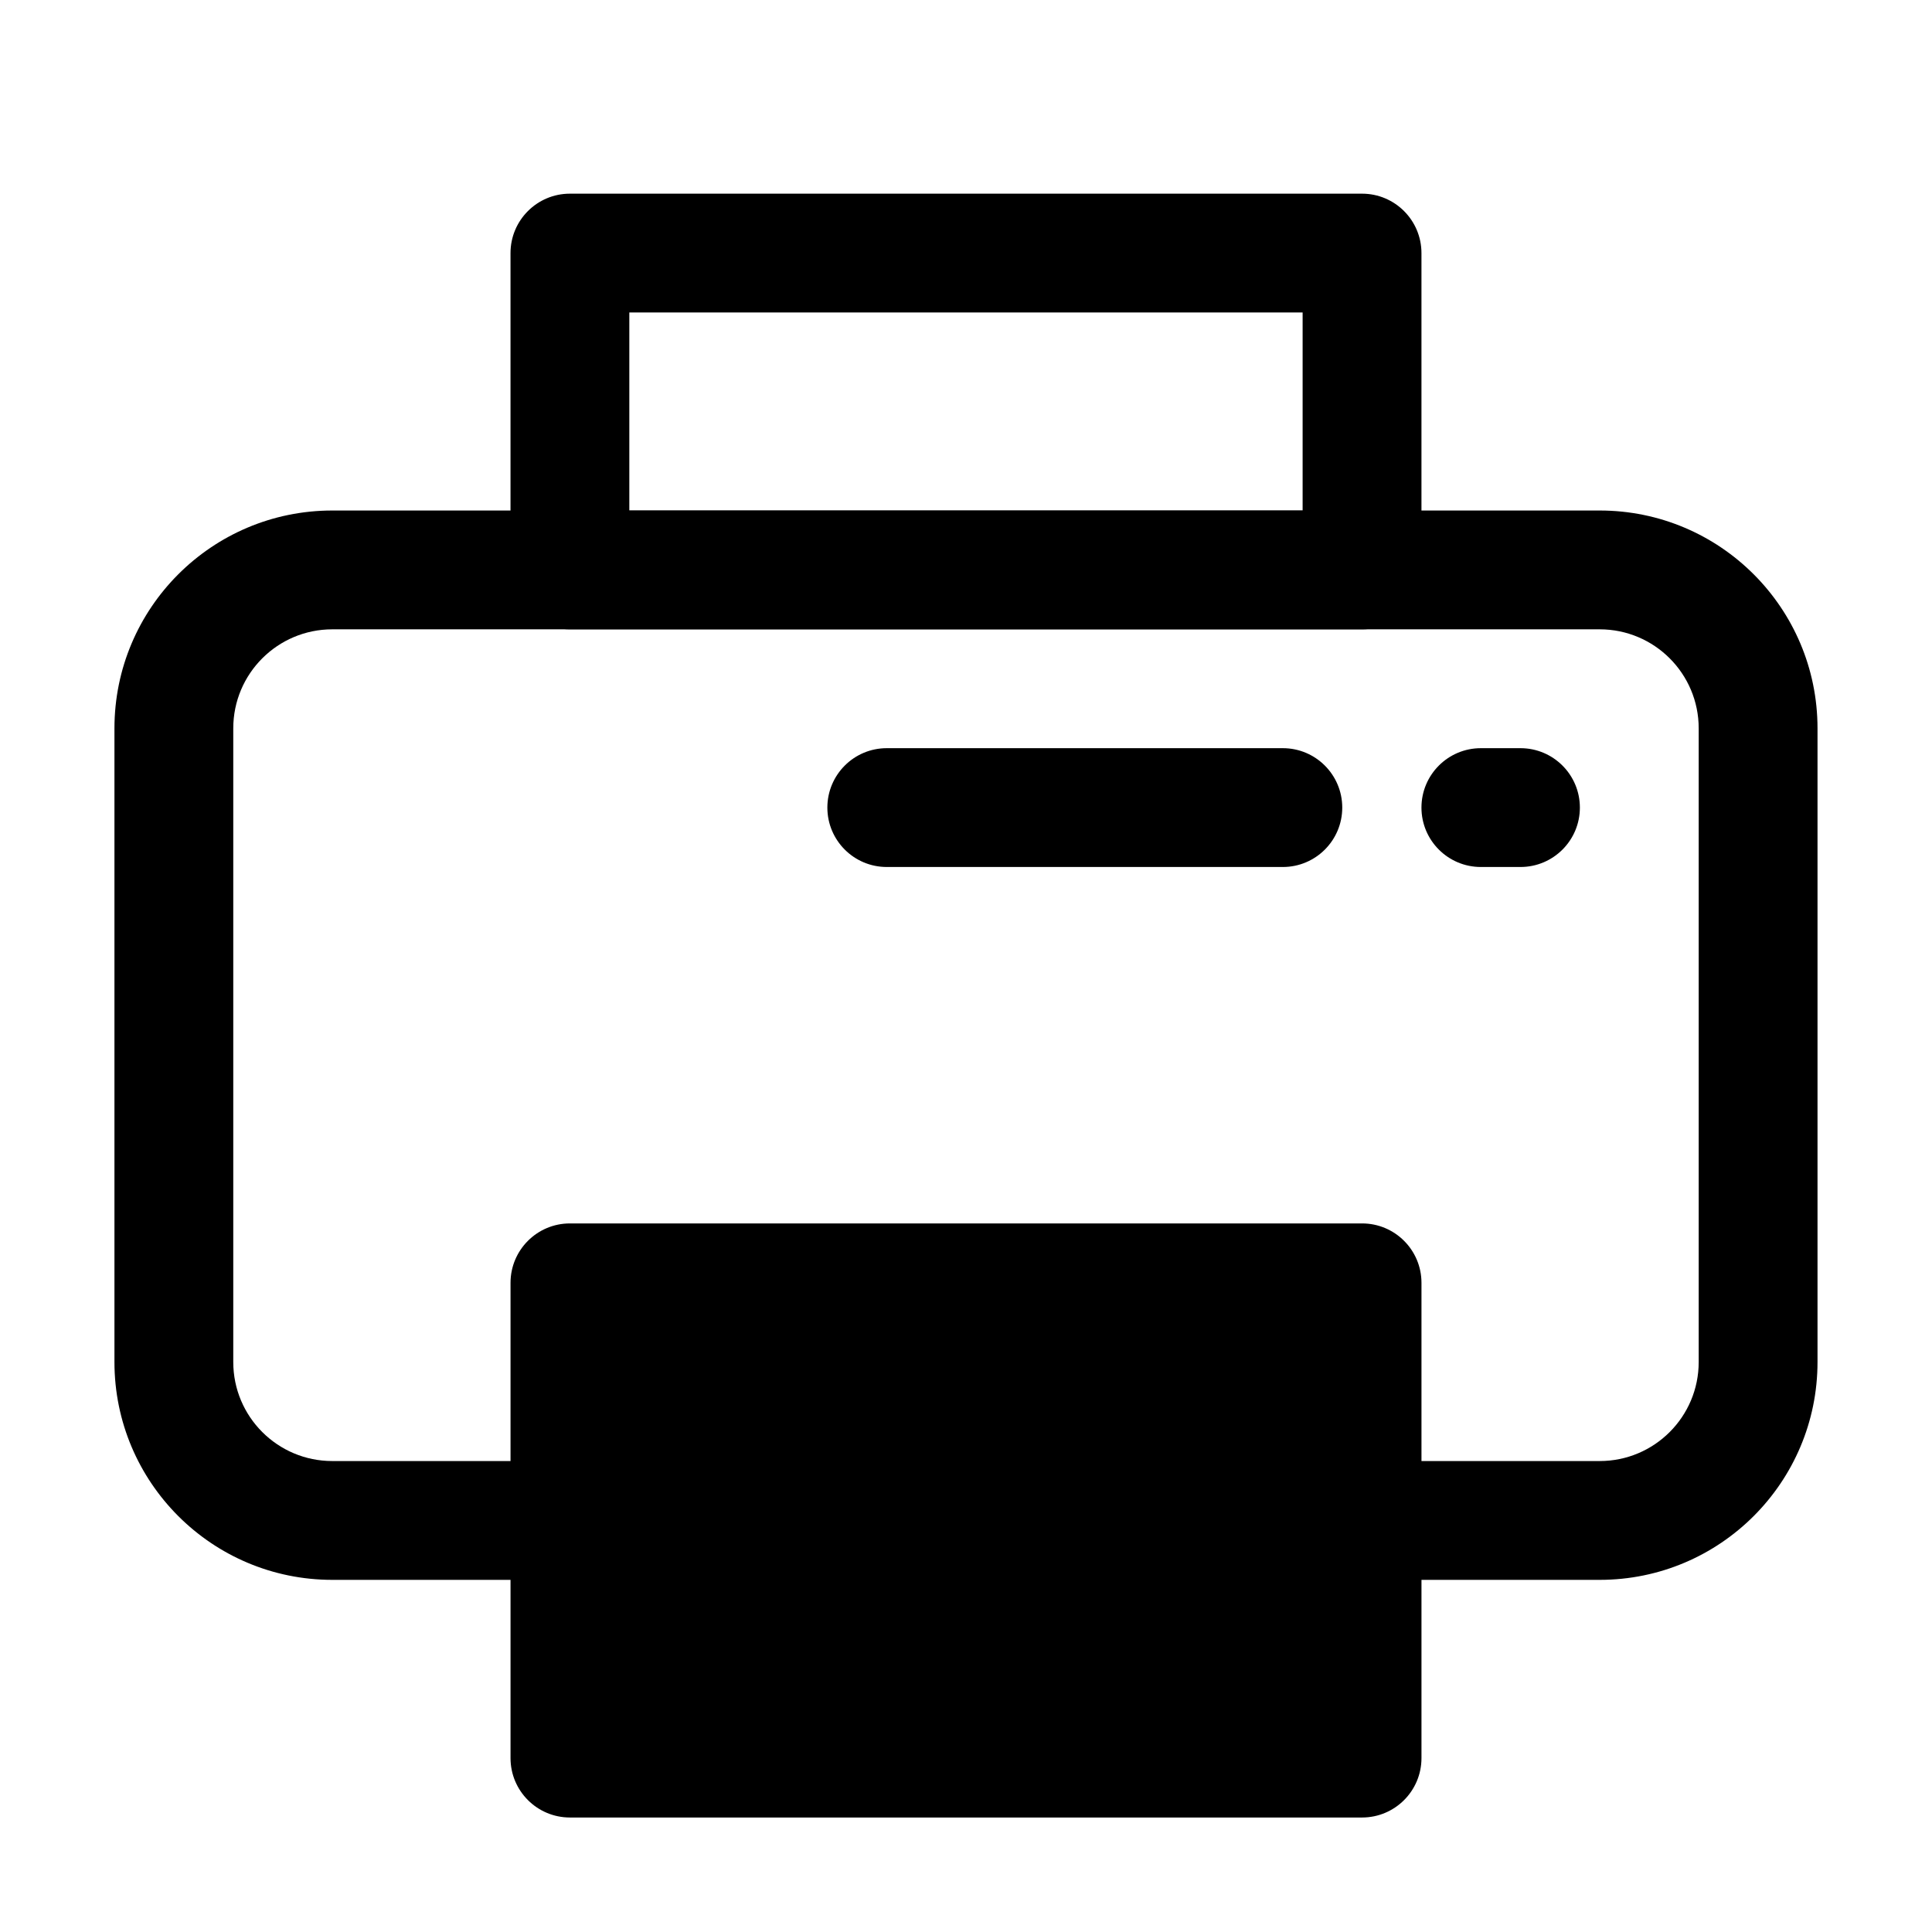 <?xml version="1.0" encoding="UTF-8"?>
<!-- Uploaded to: ICON Repo, www.svgrepo.com, Generator: ICON Repo Mixer Tools -->
<svg fill="#000000" width="800px" height="800px" version="1.1" viewBox="144 144 512 512" xmlns="http://www.w3.org/2000/svg">
 <g fill-rule="evenodd">
  <path d="m174.33 337.02c0-31.883 25.848-57.73 57.73-57.73h335.87c31.883 0 57.73 25.848 57.73 57.73v167.93c0 31.883-25.848 57.73-57.73 57.73h-62.977c-8.691 0-15.742-7.051-15.742-15.746 0-8.695 7.051-15.742 15.742-15.742h62.977c14.496 0 26.242-11.746 26.242-26.242v-167.93c0-14.492-11.746-26.242-26.242-26.242h-335.87c-14.492 0-26.242 11.75-26.242 26.242v167.93c0 14.496 11.75 26.242 26.242 26.242h62.977c8.695 0 15.742 7.047 15.742 15.742 0 8.695-7.047 15.746-15.742 15.746h-62.977c-31.883 0-57.73-25.848-57.73-57.73z"/>
  <path d="m295.04 468.22c-8.695 0-15.746 7.051-15.746 15.742v125.95c0 8.695 7.051 15.746 15.746 15.746h209.92c8.695 0 15.746-7.051 15.746-15.746v-125.95c0-8.691-7.051-15.742-15.746-15.742z"/>
  <path d="m279.29 211.07c0-8.695 7.051-15.746 15.746-15.746h209.92c8.695 0 15.746 7.051 15.746 15.746v83.969c0 8.695-7.051 15.742-15.746 15.742h-209.92c-8.695 0-15.746-7.047-15.746-15.742zm31.488 15.742v52.48h178.43v-52.48z"/>
  <path d="m520.7 358.02c0-8.695 7.051-15.746 15.742-15.746h10.496c8.695 0 15.746 7.051 15.746 15.746s-7.051 15.742-15.746 15.742h-10.496c-8.691 0-15.742-7.047-15.742-15.742z"/>
  <path d="m363.26 358.02c0-8.695 7.051-15.746 15.746-15.746h104.96c8.695 0 15.746 7.051 15.746 15.746s-7.051 15.742-15.746 15.742h-104.96c-8.695 0-15.746-7.047-15.746-15.742z"/>
 </g>
</svg>
